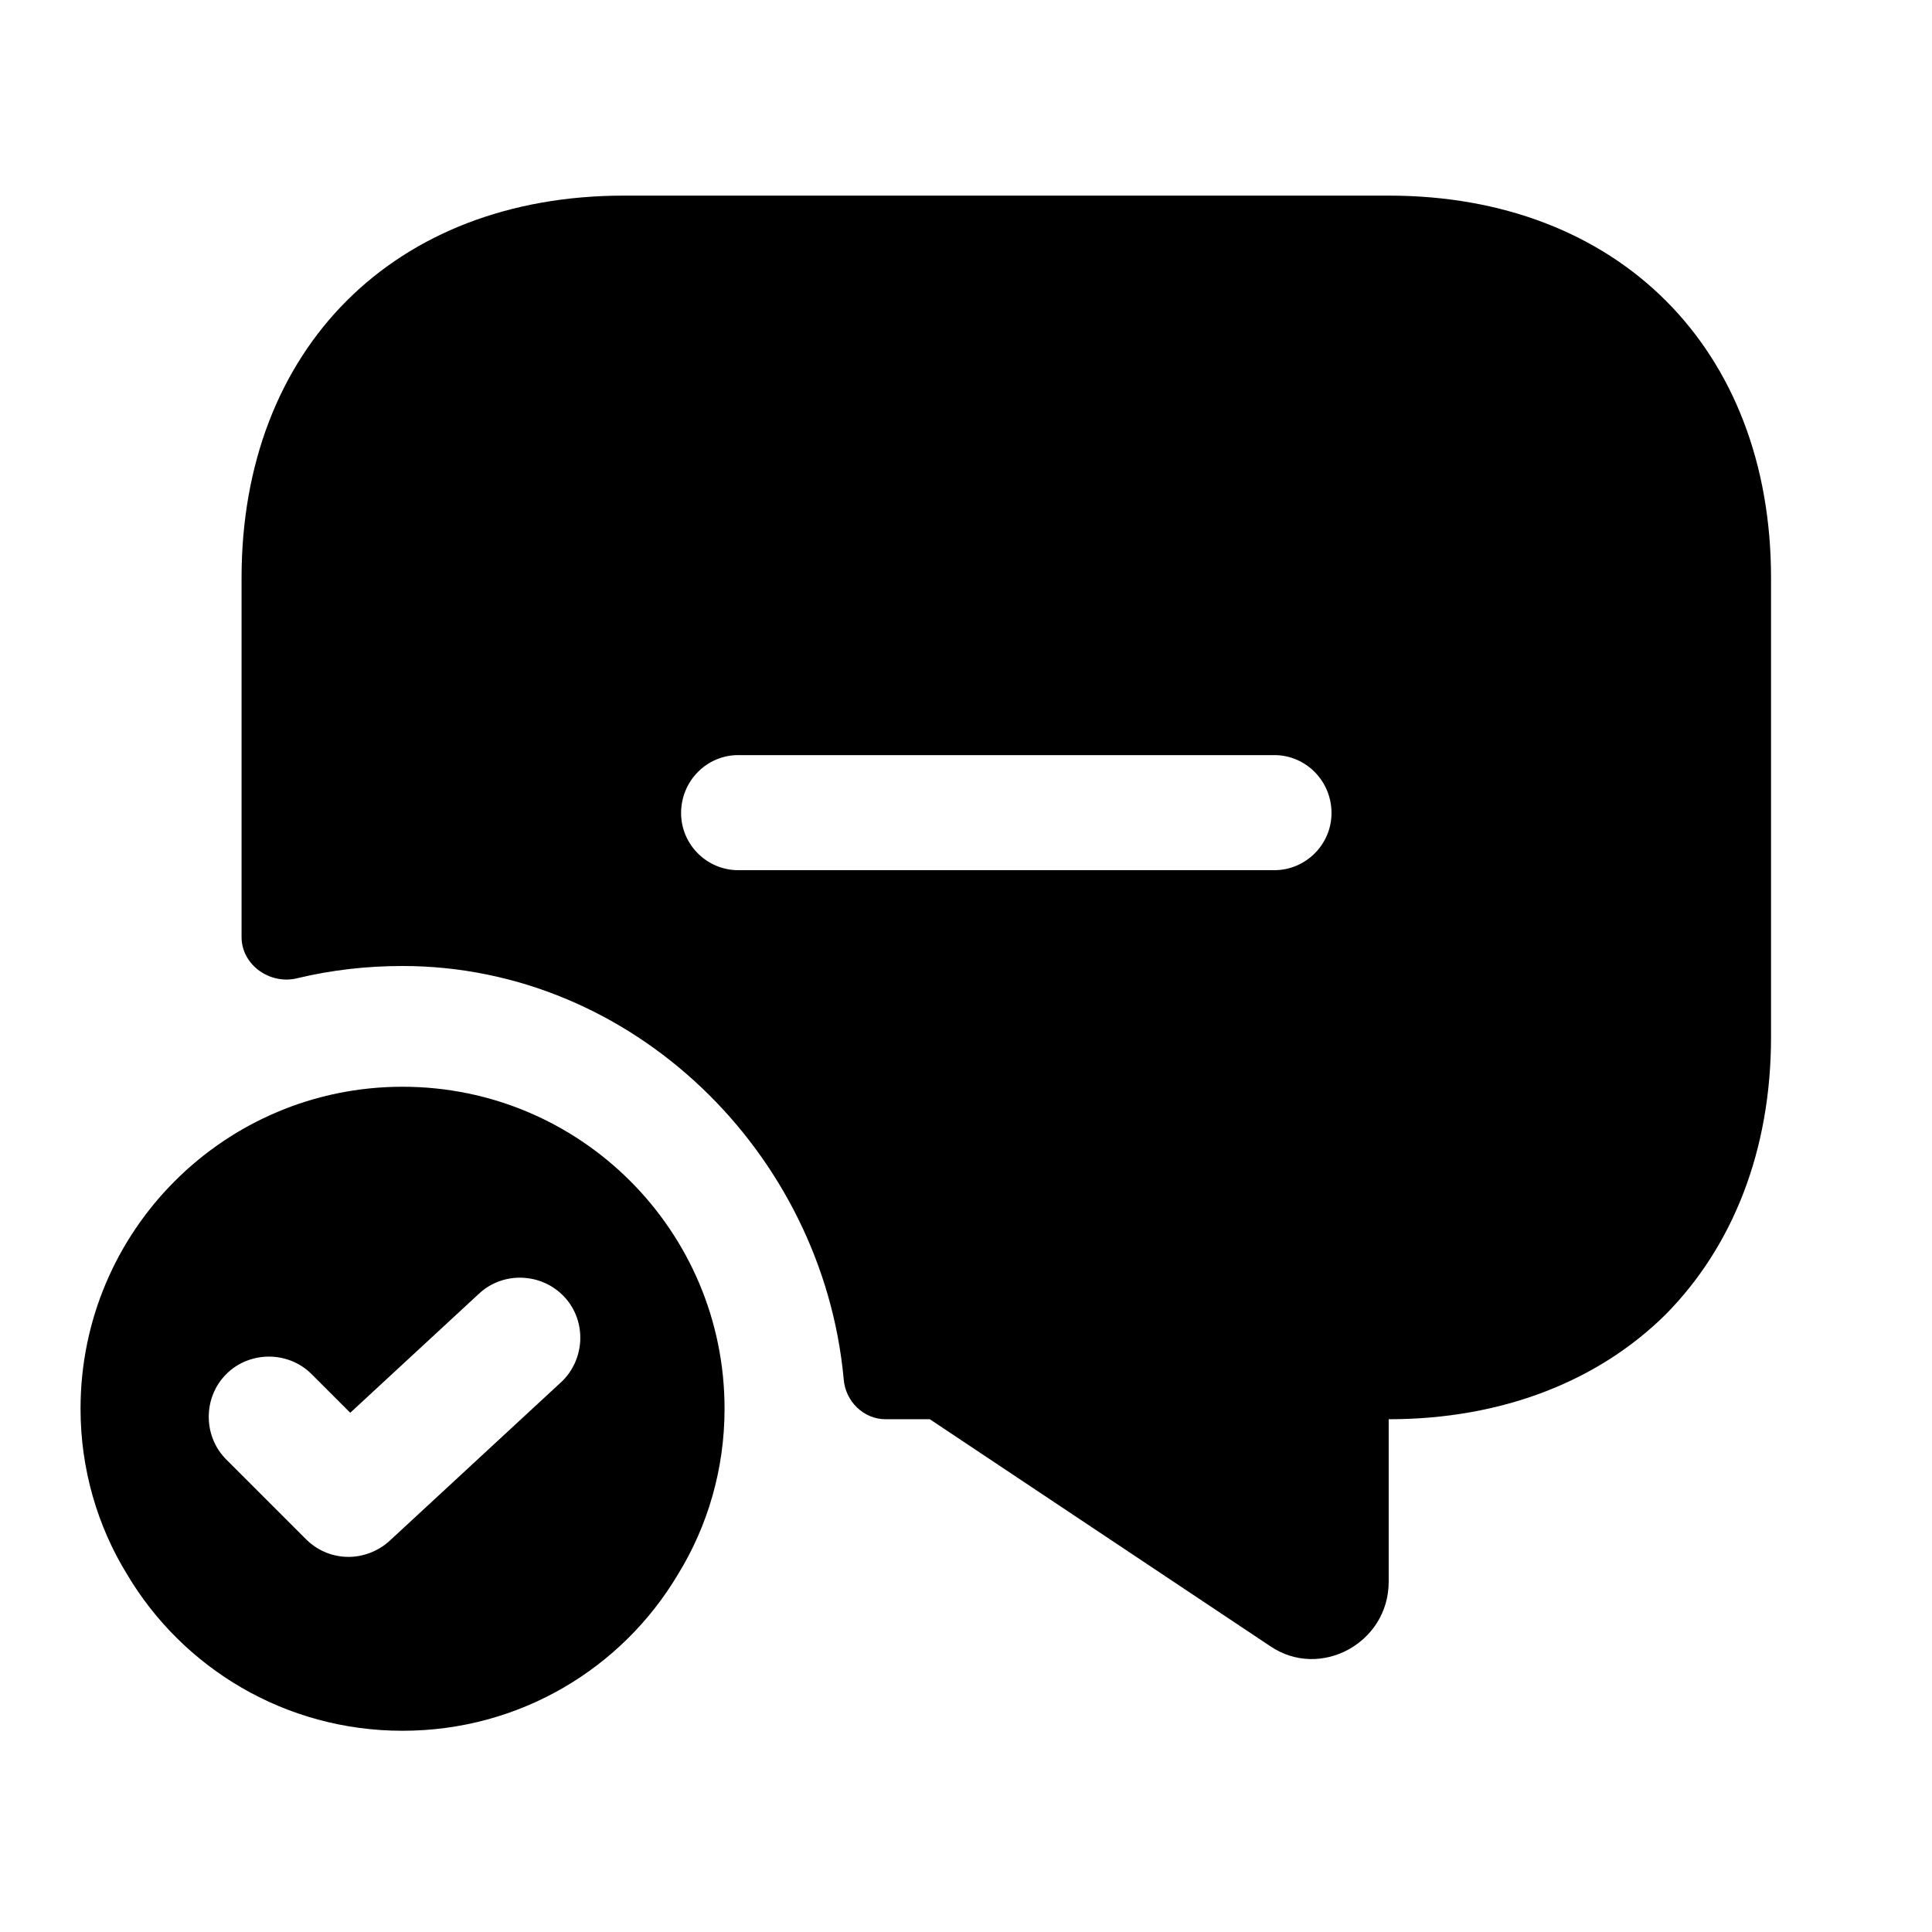 <?xml version="1.0" encoding="UTF-8"?>
<svg xmlns="http://www.w3.org/2000/svg" width="32" height="32" viewBox="0 0 32 32" fill="none">
  <path d="M6.667 18C3.721 18 1.334 20.387 1.334 23.333C1.334 24.333 1.614 25.28 2.107 26.08C3.027 27.627 4.721 28.667 6.667 28.667C8.614 28.667 10.307 27.627 11.227 26.08C11.721 25.28 12.001 24.333 12.001 23.333C12.001 20.387 9.614 18 6.667 18ZM9.294 22.893L6.454 25.52C6.267 25.693 6.014 25.787 5.774 25.787C5.521 25.787 5.267 25.693 5.067 25.493L3.747 24.173C3.361 23.787 3.361 23.147 3.747 22.76C4.134 22.373 4.774 22.373 5.161 22.76L5.801 23.4L7.934 21.427C8.334 21.053 8.974 21.08 9.347 21.48C9.721 21.88 9.694 22.52 9.294 22.893Z" fill="#1A9BBF" style="fill:#1A9BBF;fill:color(display-p3 0.102 0.608 0.749);fill-opacity:1;"></path>
  <path d="M23.001 3.24H10.334C6.534 3.24 4.001 5.773 4.001 9.573V15.52C4.001 15.987 4.481 16.32 4.934 16.2C5.494 16.067 6.067 16 6.667 16C10.481 16 13.627 19.093 13.974 22.84C14.001 23.213 14.307 23.507 14.667 23.507H15.401L21.041 27.267C21.867 27.827 23.001 27.213 23.001 26.2V23.507C24.894 23.507 26.481 22.867 27.587 21.773C28.694 20.653 29.334 19.067 29.334 17.173V9.573C29.334 5.773 26.801 3.24 23.001 3.24ZM21.107 14.413H12.227C11.707 14.413 11.281 13.987 11.281 13.467C11.281 12.933 11.707 12.507 12.227 12.507H21.107C21.627 12.507 22.054 12.933 22.054 13.467C22.054 13.987 21.627 14.413 21.107 14.413Z" fill="#1A9BBF" style="fill:#1A9BBF;fill:color(display-p3 0.102 0.608 0.749);fill-opacity:1;"></path>
</svg>
